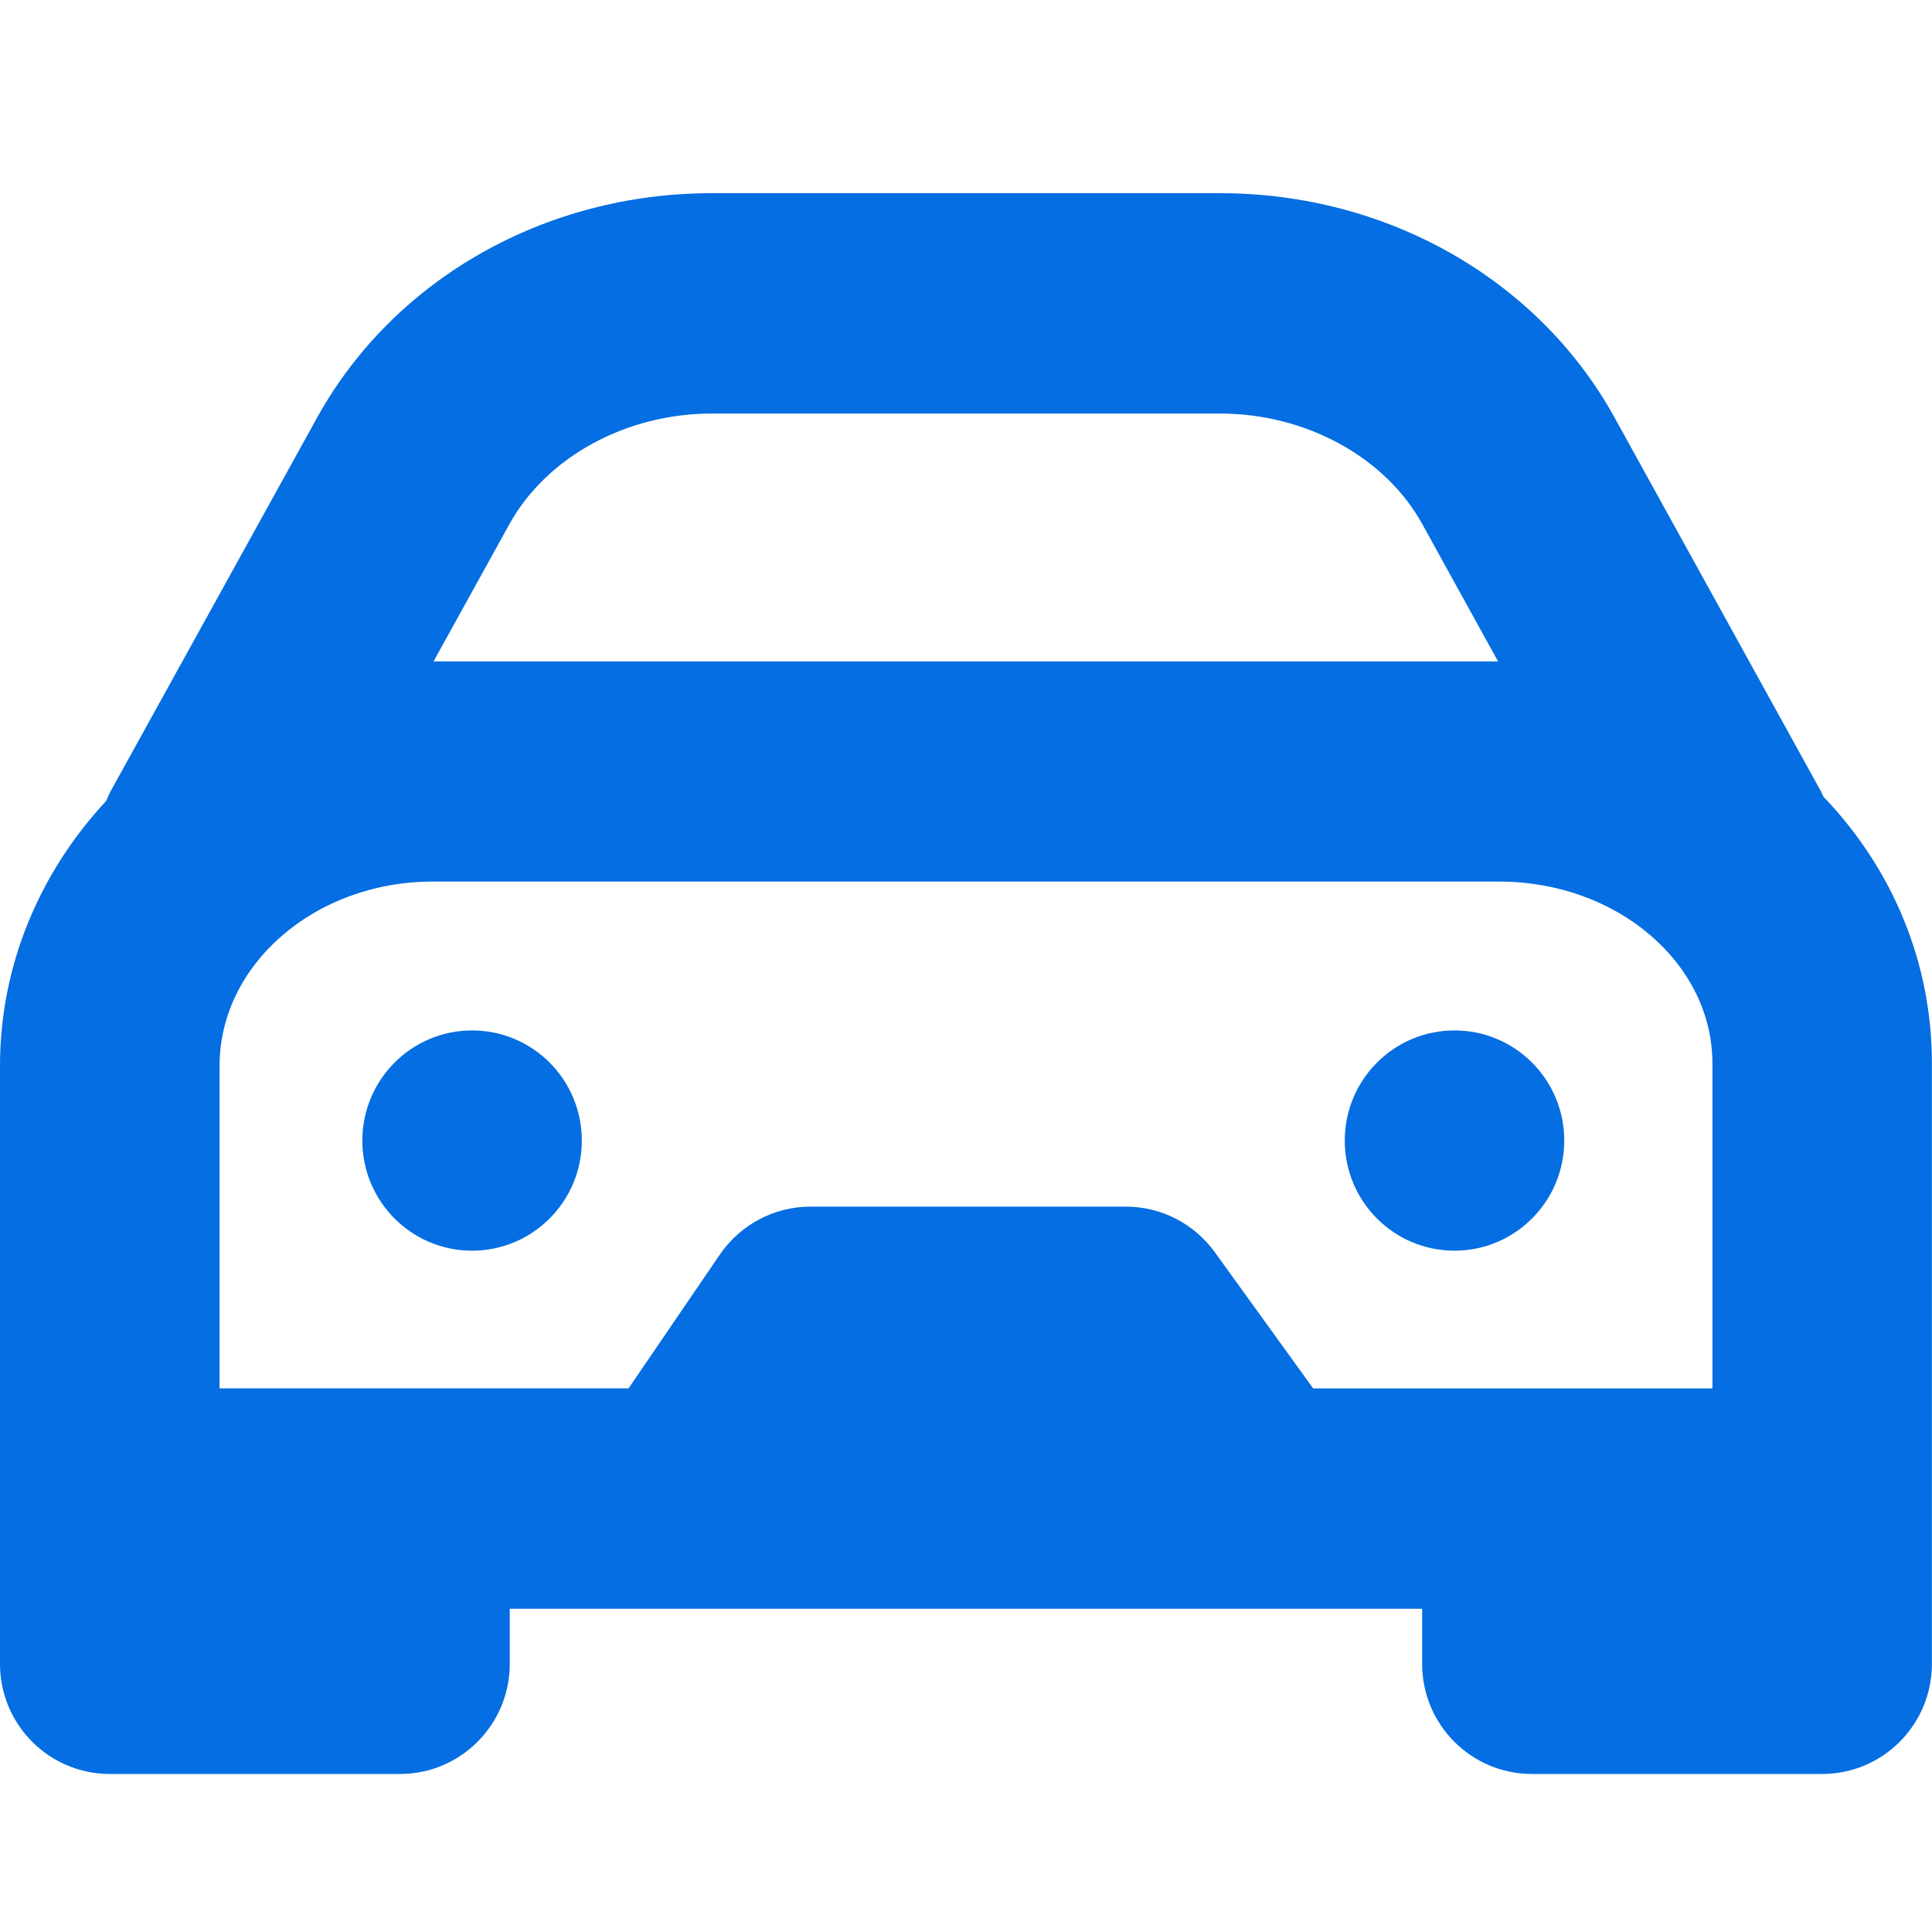<svg width="20" height="20" fill="none" xmlns="http://www.w3.org/2000/svg"><path d="M18.858 8.206 16.707 4.31C15.914 2.885 14.352 2 12.632 2H7.366c-1.719 0-3.28.884-4.076 2.31L1.156 8.171c-.022.039-.04.08-.057.12C.415 9.027 0 9.986 0 11.035v6.189c0 .63.509 1.14 1.136 1.14h3.005c.627 0 1.136-.51 1.136-1.14v-.57h9.445v.57c0 .63.509 1.14 1.136 1.14h3.005c.628 0 1.136-.51 1.136-1.14v-6.215c0-1.034-.397-2.003-1.123-2.762-.007-.013-.012-.027-.02-.04ZM7.366 4.281h5.265c.884 0 1.705.448 2.089 1.138l.788 1.428H4.488l.788-1.426c.386-.692 1.207-1.14 2.091-1.14ZM17.727 14.373h-4.133l-1.019-1.411c-.214-.296-.556-.471-.92-.471H8.39c-.375 0-.726.186-.938.496l-.945 1.385H2.273v-3.338c0-1.052.99-1.908 2.206-1.908H15.521c1.216 0 2.206.844 2.206 1.882v3.364Zm-1.534-2.566c0 .63-.509 1.14-1.136 1.14-.628 0-1.136-.51-1.136-1.14 0-.63.509-1.14 1.136-1.14.628 0 1.136.51 1.136 1.14Zm-10.17 0c0 .63-.509 1.14-1.136 1.14-.628 0-1.136-.51-1.136-1.14 0-.63.509-1.14 1.136-1.14.628 0 1.136.51 1.136 1.14Z" fill="#046EE2"/></svg>